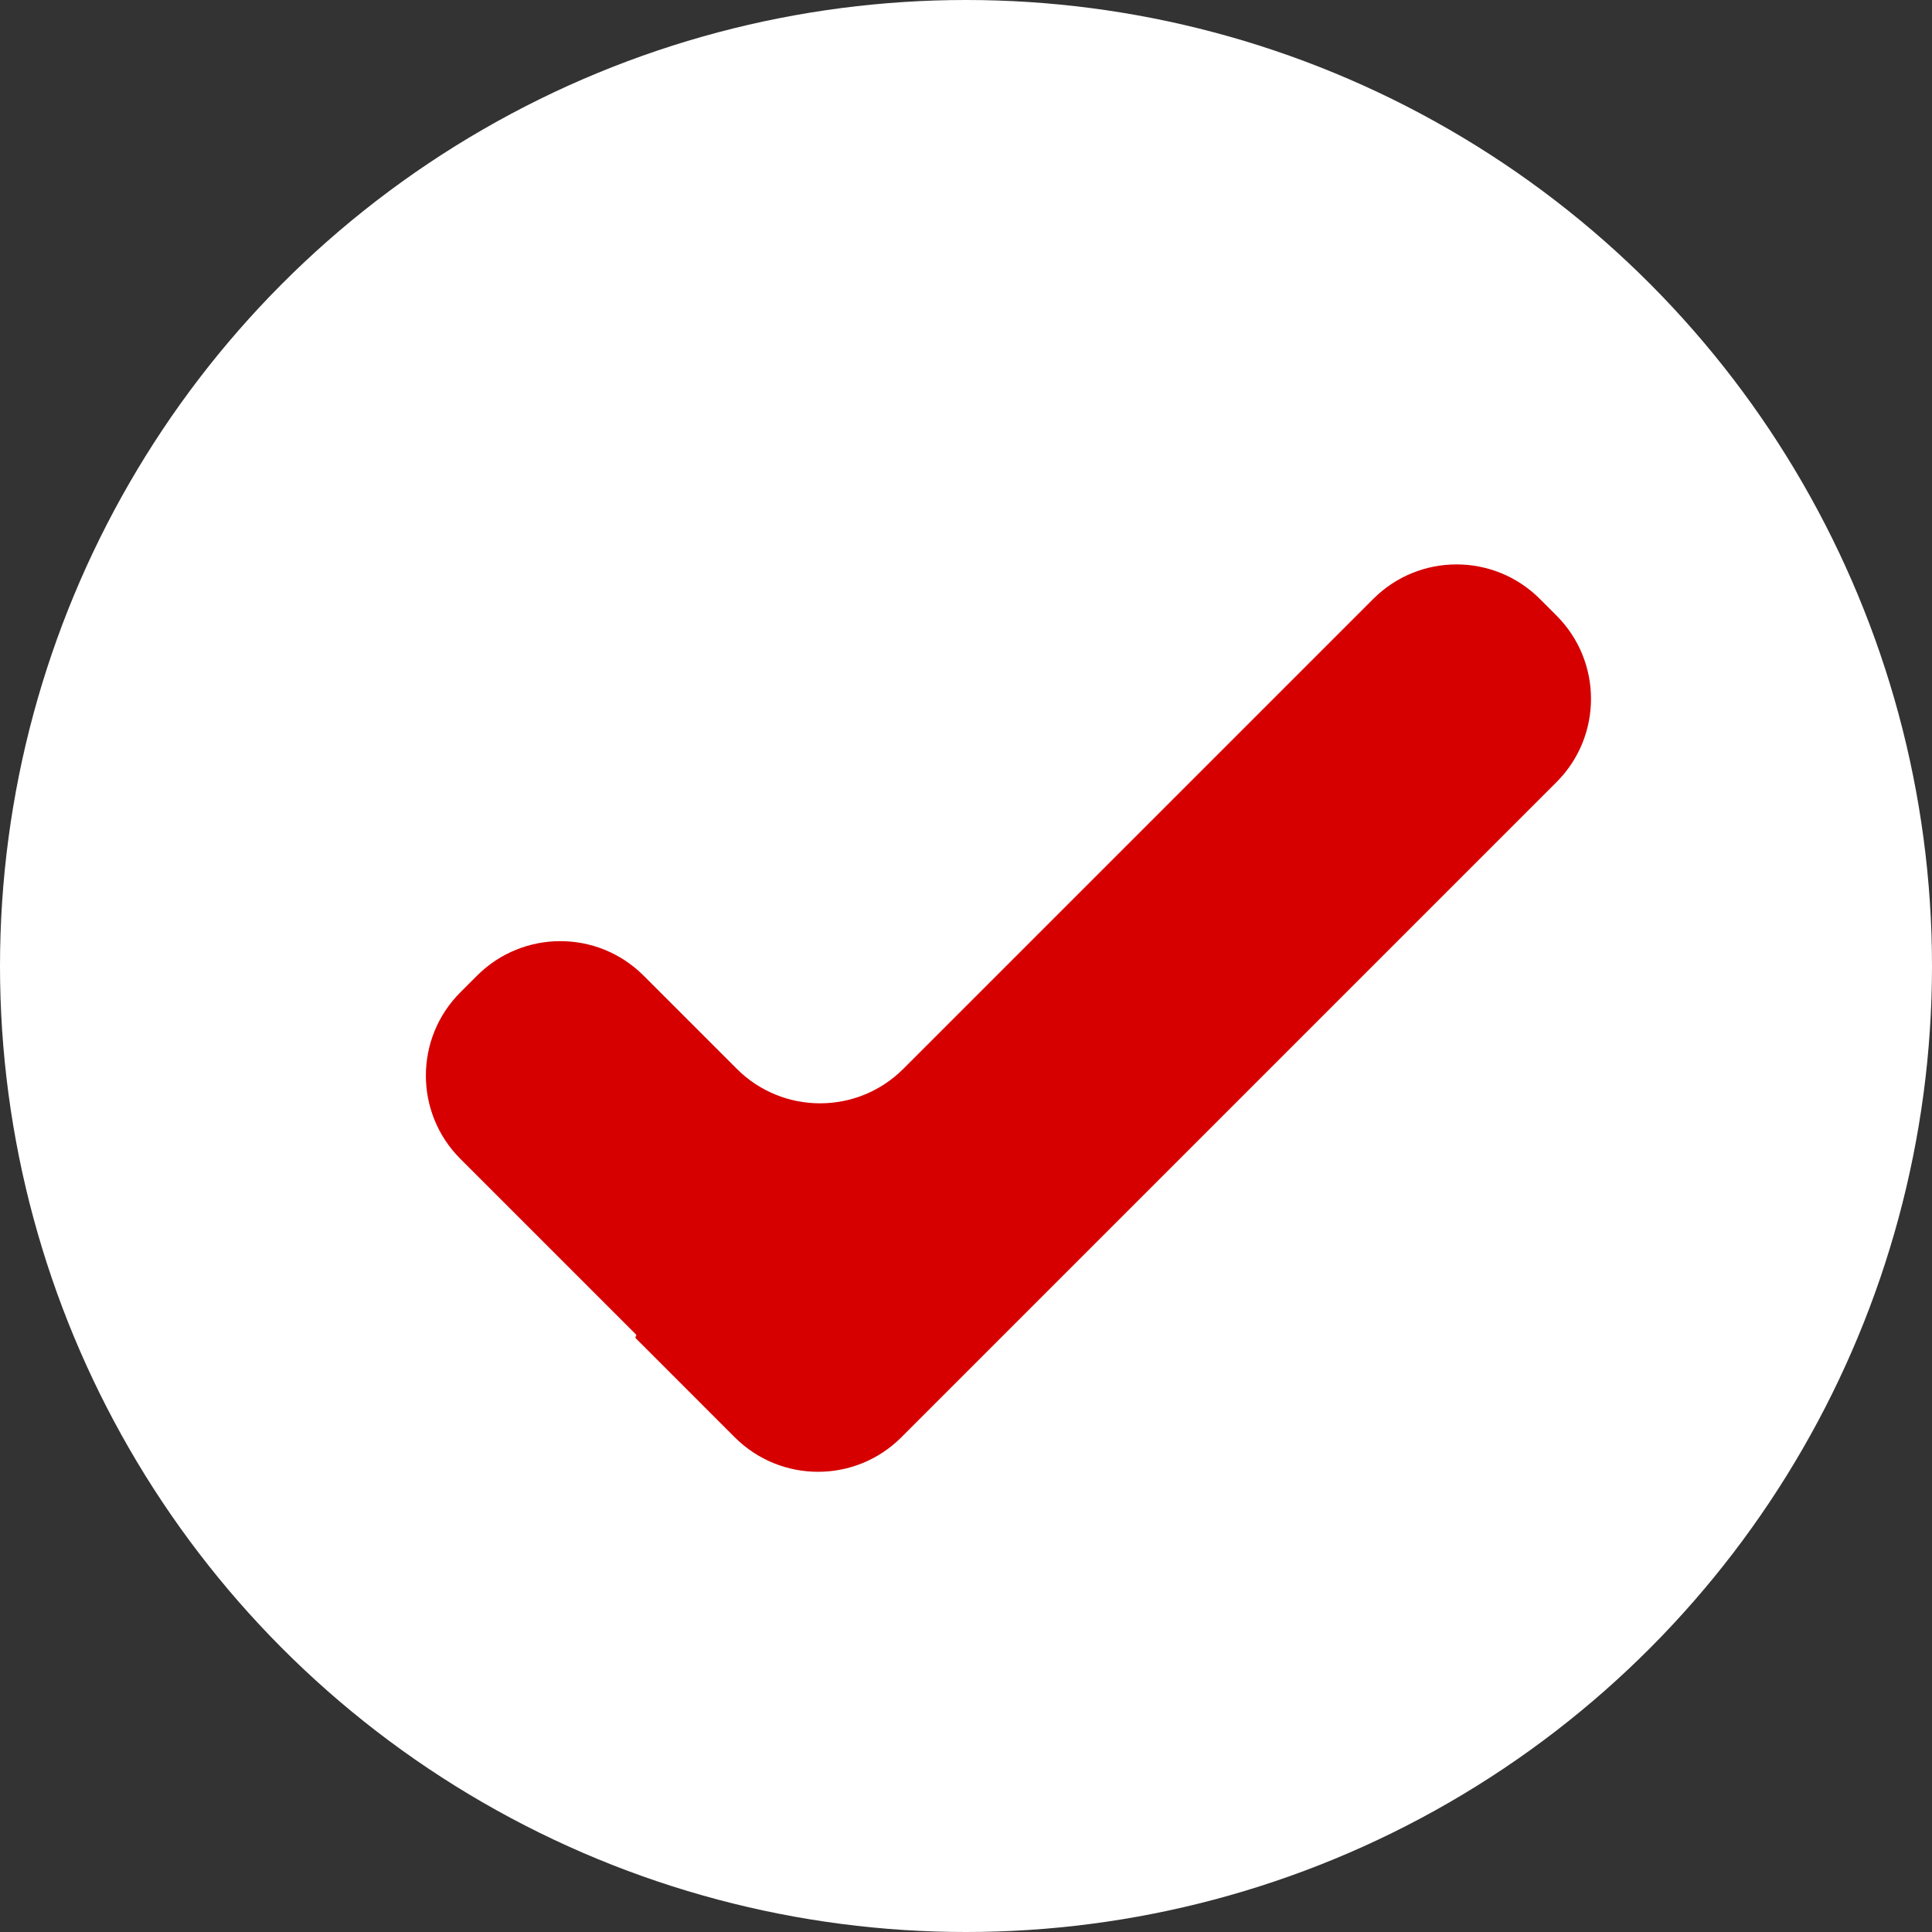 <svg width="44" height="44" viewBox="0 0 44 44" fill="none" xmlns="http://www.w3.org/2000/svg">
<rect x="0" y="0" width="44" height="44" fill="#333333" stroke="none"/>
<circle cx="22" cy="22" r="22" fill="white"/>
<path fill-rule="evenodd" clip-rule="evenodd" d="M14.481 30.435C14.468 30.447 14.468 30.468 14.481 30.48L16.734 32.734C17.782 33.781 19.48 33.781 20.527 32.734L35.448 17.813C36.496 16.765 36.496 15.067 35.448 14.019L35.069 13.64C34.021 12.592 32.323 12.592 31.275 13.64L20.573 24.342C19.526 25.389 17.827 25.389 16.78 24.342L14.658 22.22C13.61 21.172 11.912 21.172 10.864 22.22L10.485 22.599C9.437 23.646 9.437 25.345 10.485 26.393L14.481 30.389C14.493 30.401 14.493 30.422 14.481 30.435Z" fill="#D60000"/>
</svg>
